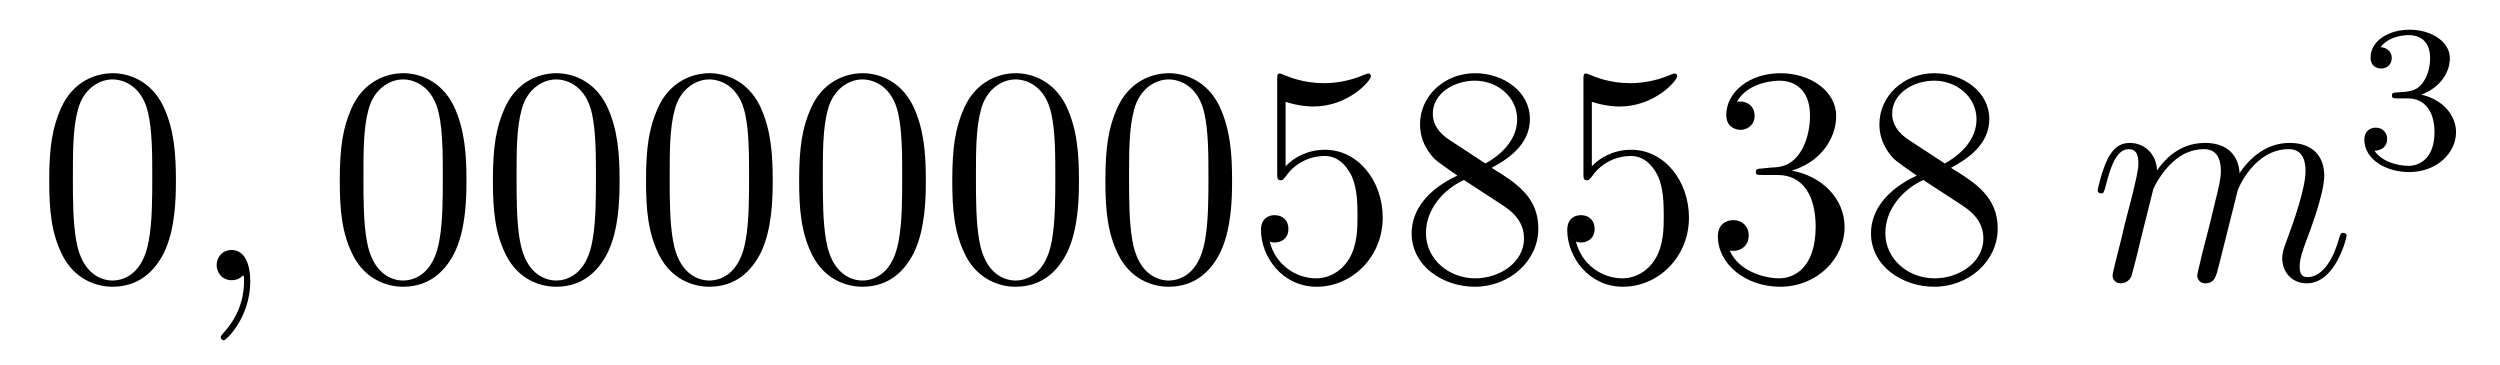<?xml version='1.0' encoding='UTF-8'?>
<!-- This file was generated by dvisvgm 2.1.3 -->
<svg height='14pt' version='1.1' viewBox='0 -14 96 14' width='96pt' xmlns='http://www.w3.org/2000/svg' xmlns:xlink='http://www.w3.org/1999/xlink'>
<g id='page1'>
<g transform='matrix(1 0 0 1 -127 651)'>
<path d='M133.755 -658.065C133.755 -659.058 133.696 -660.026 133.265 -660.934C132.775 -661.927 131.914 -662.189 131.329 -662.189C130.635 -662.189 129.787 -661.843 129.344 -660.851C129.01 -660.097 128.89 -659.356 128.89 -658.065C128.89 -656.906 128.974 -656.033 129.404 -655.184C129.87 -654.276 130.695 -653.989 131.317 -653.989C132.357 -653.989 132.954 -654.611 133.301 -655.304C133.732 -656.2 133.755 -657.372 133.755 -658.065ZM131.317 -654.228C130.934 -654.228 130.157 -654.443 129.93 -655.746C129.799 -656.463 129.799 -657.372 129.799 -658.209C129.799 -659.189 129.799 -660.073 129.99 -660.779C130.193 -661.58 130.803 -661.95 131.317 -661.95C131.771 -661.95 132.464 -661.675 132.692 -660.648C132.847 -659.966 132.847 -659.022 132.847 -658.209C132.847 -657.408 132.847 -656.499 132.715 -655.77C132.488 -654.455 131.735 -654.228 131.317 -654.228Z' fill-rule='evenodd'/>
<path d='M136.61 -654.192C136.61 -654.886 136.383 -655.4 135.893 -655.4C135.51 -655.4 135.319 -655.089 135.319 -654.826C135.319 -654.563 135.498 -654.24 135.905 -654.24C136.06 -654.24 136.191 -654.288 136.299 -654.395C136.323 -654.419 136.335 -654.419 136.347 -654.419C136.371 -654.419 136.371 -654.252 136.371 -654.192C136.371 -653.798 136.299 -653.021 135.606 -652.244C135.474 -652.1 135.474 -652.076 135.474 -652.053C135.474 -651.993 135.534 -651.933 135.594 -651.933C135.69 -651.933 136.61 -652.818 136.61 -654.192Z' fill-rule='evenodd'/>
<path d='M144.912 -658.065C144.912 -659.058 144.853 -660.026 144.423 -660.934C143.933 -661.927 143.072 -662.189 142.486 -662.189C141.792 -662.189 140.944 -661.843 140.502 -660.851C140.167 -660.097 140.047 -659.356 140.047 -658.065C140.047 -656.906 140.131 -656.033 140.561 -655.184C141.027 -654.276 141.852 -653.989 142.474 -653.989C143.514 -653.989 144.112 -654.611 144.458 -655.304C144.889 -656.2 144.912 -657.372 144.912 -658.065ZM142.474 -654.228C142.092 -654.228 141.314 -654.443 141.087 -655.746C140.956 -656.463 140.956 -657.372 140.956 -658.209C140.956 -659.189 140.956 -660.073 141.147 -660.779C141.35 -661.58 141.96 -661.95 142.474 -661.95C142.928 -661.95 143.622 -661.675 143.849 -660.648C144.004 -659.966 144.004 -659.022 144.004 -658.209C144.004 -657.408 144.004 -656.499 143.873 -655.77C143.646 -654.455 142.893 -654.228 142.474 -654.228ZM150.792 -658.065C150.792 -659.058 150.733 -660.026 150.302 -660.934C149.812 -661.927 148.951 -662.189 148.366 -662.189C147.672 -662.189 146.824 -661.843 146.382 -660.851C146.047 -660.097 145.927 -659.356 145.927 -658.065C145.927 -656.906 146.011 -656.033 146.441 -655.184C146.907 -654.276 147.732 -653.989 148.354 -653.989C149.394 -653.989 149.991 -654.611 150.338 -655.304C150.769 -656.2 150.792 -657.372 150.792 -658.065ZM148.354 -654.228C147.972 -654.228 147.194 -654.443 146.967 -655.746C146.836 -656.463 146.836 -657.372 146.836 -658.209C146.836 -659.189 146.836 -660.073 147.027 -660.779C147.23 -661.58 147.84 -661.95 148.354 -661.95C148.808 -661.95 149.502 -661.675 149.729 -660.648C149.884 -659.966 149.884 -659.022 149.884 -658.209C149.884 -657.408 149.884 -656.499 149.752 -655.77C149.526 -654.455 148.772 -654.228 148.354 -654.228ZM156.672 -658.065C156.672 -659.058 156.613 -660.026 156.182 -660.934C155.692 -661.927 154.831 -662.189 154.246 -662.189C153.552 -662.189 152.704 -661.843 152.261 -660.851C151.927 -660.097 151.807 -659.356 151.807 -658.065C151.807 -656.906 151.891 -656.033 152.321 -655.184C152.787 -654.276 153.612 -653.989 154.234 -653.989C155.274 -653.989 155.871 -654.611 156.218 -655.304C156.649 -656.2 156.672 -657.372 156.672 -658.065ZM154.234 -654.228C153.851 -654.228 153.074 -654.443 152.847 -655.746C152.716 -656.463 152.716 -657.372 152.716 -658.209C152.716 -659.189 152.716 -660.073 152.907 -660.779C153.11 -661.58 153.72 -661.95 154.234 -661.95C154.688 -661.95 155.381 -661.675 155.609 -660.648C155.764 -659.966 155.764 -659.022 155.764 -658.209C155.764 -657.408 155.764 -656.499 155.632 -655.77C155.406 -654.455 154.652 -654.228 154.234 -654.228ZM162.552 -658.065C162.552 -659.058 162.493 -660.026 162.062 -660.934C161.572 -661.927 160.711 -662.189 160.126 -662.189C159.432 -662.189 158.583 -661.843 158.141 -660.851C157.807 -660.097 157.687 -659.356 157.687 -658.065C157.687 -656.906 157.771 -656.033 158.201 -655.184C158.667 -654.276 159.492 -653.989 160.114 -653.989C161.154 -653.989 161.751 -654.611 162.098 -655.304C162.528 -656.2 162.552 -657.372 162.552 -658.065ZM160.114 -654.228C159.731 -654.228 158.954 -654.443 158.727 -655.746C158.596 -656.463 158.596 -657.372 158.596 -658.209C158.596 -659.189 158.596 -660.073 158.787 -660.779C158.99 -661.58 159.6 -661.95 160.114 -661.95C160.568 -661.95 161.261 -661.675 161.489 -660.648C161.644 -659.966 161.644 -659.022 161.644 -658.209C161.644 -657.408 161.644 -656.499 161.512 -655.77C161.285 -654.455 160.532 -654.228 160.114 -654.228ZM168.432 -658.065C168.432 -659.058 168.372 -660.026 167.942 -660.934C167.452 -661.927 166.591 -662.189 166.006 -662.189C165.312 -662.189 164.463 -661.843 164.021 -660.851C163.687 -660.097 163.567 -659.356 163.567 -658.065C163.567 -656.906 163.651 -656.033 164.081 -655.184C164.547 -654.276 165.372 -653.989 165.994 -653.989C167.034 -653.989 167.631 -654.611 167.978 -655.304C168.408 -656.2 168.432 -657.372 168.432 -658.065ZM165.994 -654.228C165.611 -654.228 164.834 -654.443 164.607 -655.746C164.476 -656.463 164.476 -657.372 164.476 -658.209C164.476 -659.189 164.476 -660.073 164.667 -660.779C164.87 -661.58 165.48 -661.95 165.994 -661.95C166.448 -661.95 167.141 -661.675 167.368 -660.648C167.524 -659.966 167.524 -659.022 167.524 -658.209C167.524 -657.408 167.524 -656.499 167.392 -655.77C167.165 -654.455 166.412 -654.228 165.994 -654.228ZM174.312 -658.065C174.312 -659.058 174.252 -660.026 173.822 -660.934C173.332 -661.927 172.471 -662.189 171.886 -662.189C171.192 -662.189 170.343 -661.843 169.901 -660.851C169.566 -660.097 169.447 -659.356 169.447 -658.065C169.447 -656.906 169.531 -656.033 169.961 -655.184C170.427 -654.276 171.252 -653.989 171.874 -653.989C172.914 -653.989 173.511 -654.611 173.858 -655.304C174.288 -656.2 174.312 -657.372 174.312 -658.065ZM171.874 -654.228C171.491 -654.228 170.714 -654.443 170.487 -655.746C170.356 -656.463 170.356 -657.372 170.356 -658.209C170.356 -659.189 170.356 -660.073 170.547 -660.779C170.75 -661.58 171.36 -661.95 171.874 -661.95C172.328 -661.95 173.021 -661.675 173.248 -660.648C173.404 -659.966 173.404 -659.022 173.404 -658.209C173.404 -657.408 173.404 -656.499 173.272 -655.77C173.045 -654.455 172.292 -654.228 171.874 -654.228ZM176.367 -661.09C176.881 -660.922 177.299 -660.91 177.431 -660.91C178.782 -660.91 179.642 -661.902 179.642 -662.07C179.642 -662.118 179.618 -662.178 179.547 -662.178C179.523 -662.178 179.499 -662.178 179.391 -662.13C178.722 -661.843 178.148 -661.807 177.837 -661.807C177.048 -661.807 176.486 -662.046 176.259 -662.142C176.175 -662.178 176.152 -662.178 176.14 -662.178C176.044 -662.178 176.044 -662.106 176.044 -661.914V-658.364C176.044 -658.149 176.044 -658.077 176.188 -658.077C176.247 -658.077 176.259 -658.089 176.379 -658.233C176.714 -658.723 177.276 -659.01 177.873 -659.01C178.507 -659.01 178.817 -658.424 178.913 -658.221C179.116 -657.754 179.128 -657.169 179.128 -656.714C179.128 -656.26 179.128 -655.579 178.794 -655.041C178.53 -654.611 178.064 -654.312 177.538 -654.312C176.749 -654.312 175.972 -654.85 175.757 -655.722C175.817 -655.698 175.889 -655.687 175.949 -655.687C176.152 -655.687 176.475 -655.806 176.475 -656.212C176.475 -656.547 176.247 -656.738 175.949 -656.738C175.733 -656.738 175.422 -656.631 175.422 -656.165C175.422 -655.148 176.235 -653.989 177.562 -653.989C178.913 -653.989 180.096 -655.125 180.096 -656.643C180.096 -658.065 179.14 -659.249 177.885 -659.249C177.204 -659.249 176.678 -658.95 176.367 -658.615V-661.09ZM184.279 -658.555C184.877 -658.878 185.749 -659.428 185.749 -660.432C185.749 -661.472 184.745 -662.189 183.645 -662.189C182.462 -662.189 181.529 -661.317 181.529 -660.229C181.529 -659.823 181.649 -659.416 181.984 -659.01C182.115 -658.854 182.127 -658.842 182.964 -658.257C181.804 -657.719 181.207 -656.918 181.207 -656.045C181.207 -654.778 182.414 -653.989 183.633 -653.989C184.96 -653.989 186.072 -654.969 186.072 -656.224C186.072 -657.444 185.211 -657.982 184.279 -658.555ZM182.653 -659.631C182.498 -659.739 182.02 -660.05 182.02 -660.635C182.02 -661.413 182.833 -661.902 183.633 -661.902C184.494 -661.902 185.259 -661.281 185.259 -660.42C185.259 -659.691 184.733 -659.105 184.04 -658.723L182.653 -659.631ZM183.215 -658.089L184.662 -657.145C184.972 -656.942 185.522 -656.571 185.522 -655.842C185.522 -654.933 184.602 -654.312 183.645 -654.312C182.629 -654.312 181.757 -655.053 181.757 -656.045C181.757 -656.977 182.438 -657.731 183.215 -658.089ZM188.127 -661.09C188.641 -660.922 189.059 -660.91 189.191 -660.91C190.542 -660.91 191.402 -661.902 191.402 -662.07C191.402 -662.118 191.378 -662.178 191.307 -662.178C191.283 -662.178 191.259 -662.178 191.151 -662.13C190.482 -661.843 189.908 -661.807 189.597 -661.807C188.808 -661.807 188.246 -662.046 188.019 -662.142C187.935 -662.178 187.912 -662.178 187.9 -662.178C187.804 -662.178 187.804 -662.106 187.804 -661.914V-658.364C187.804 -658.149 187.804 -658.077 187.947 -658.077C188.007 -658.077 188.019 -658.089 188.139 -658.233C188.473 -658.723 189.035 -659.01 189.633 -659.01C190.267 -659.01 190.577 -658.424 190.673 -658.221C190.876 -657.754 190.888 -657.169 190.888 -656.714C190.888 -656.26 190.888 -655.579 190.553 -655.041C190.29 -654.611 189.824 -654.312 189.298 -654.312C188.509 -654.312 187.732 -654.85 187.517 -655.722C187.577 -655.698 187.648 -655.687 187.708 -655.687C187.912 -655.687 188.234 -655.806 188.234 -656.212C188.234 -656.547 188.007 -656.738 187.708 -656.738C187.493 -656.738 187.182 -656.631 187.182 -656.165C187.182 -655.148 187.995 -653.989 189.322 -653.989C190.673 -653.989 191.856 -655.125 191.856 -656.643C191.856 -658.065 190.9 -659.249 189.645 -659.249C188.963 -659.249 188.438 -658.95 188.127 -658.615V-661.09ZM194.676 -658.532C194.473 -658.52 194.425 -658.507 194.425 -658.4C194.425 -658.281 194.485 -658.281 194.7 -658.281H195.25C196.266 -658.281 196.721 -657.444 196.721 -656.296C196.721 -654.73 195.907 -654.312 195.322 -654.312C194.748 -654.312 193.768 -654.587 193.421 -655.376C193.804 -655.316 194.15 -655.531 194.15 -655.961C194.15 -656.308 193.898 -656.547 193.565 -656.547C193.278 -656.547 192.966 -656.38 192.966 -655.926C192.966 -654.862 194.03 -653.989 195.358 -653.989C196.78 -653.989 197.832 -655.077 197.832 -656.284C197.832 -657.384 196.948 -658.245 195.799 -658.448C196.84 -658.747 197.509 -659.619 197.509 -660.552C197.509 -661.496 196.529 -662.189 195.37 -662.189C194.174 -662.189 193.289 -661.46 193.289 -660.588C193.289 -660.109 193.66 -660.014 193.84 -660.014C194.09 -660.014 194.377 -660.193 194.377 -660.552C194.377 -660.934 194.09 -661.102 193.828 -661.102C193.756 -661.102 193.732 -661.102 193.696 -661.09C194.15 -661.902 195.274 -661.902 195.334 -661.902C195.728 -661.902 196.505 -661.723 196.505 -660.552C196.505 -660.325 196.469 -659.655 196.122 -659.141C195.764 -658.615 195.358 -658.579 195.035 -658.567L194.676 -658.532ZM201.918 -658.555C202.517 -658.878 203.389 -659.428 203.389 -660.432C203.389 -661.472 202.385 -662.189 201.286 -662.189C200.101 -662.189 199.169 -661.317 199.169 -660.229C199.169 -659.823 199.289 -659.416 199.624 -659.01C199.756 -658.854 199.768 -658.842 200.604 -658.257C199.445 -657.719 198.846 -656.918 198.846 -656.045C198.846 -654.778 200.054 -653.989 201.274 -653.989C202.6 -653.989 203.712 -654.969 203.712 -656.224C203.712 -657.444 202.852 -657.982 201.918 -658.555ZM200.293 -659.631C200.137 -659.739 199.66 -660.05 199.66 -660.635C199.66 -661.413 200.472 -661.902 201.274 -661.902C202.134 -661.902 202.898 -661.281 202.898 -660.42C202.898 -659.691 202.373 -659.105 201.679 -658.723L200.293 -659.631ZM200.855 -658.089L202.302 -657.145C202.612 -656.942 203.162 -656.571 203.162 -655.842C203.162 -654.933 202.242 -654.312 201.286 -654.312C200.269 -654.312 199.397 -655.053 199.397 -656.045C199.397 -656.977 200.077 -657.731 200.855 -658.089Z' fill-rule='evenodd'/>
<path d='M209.688 -657.742C209.712 -657.814 210.011 -658.412 210.452 -658.794C210.763 -659.081 211.17 -659.273 211.636 -659.273C212.114 -659.273 212.281 -658.914 212.281 -658.436C212.281 -658.364 212.281 -658.125 212.138 -657.563L211.84 -656.332C211.744 -655.973 211.517 -655.089 211.493 -654.957C211.445 -654.778 211.373 -654.467 211.373 -654.419C211.373 -654.252 211.505 -654.12 211.684 -654.12C212.042 -654.12 212.102 -654.395 212.21 -654.826L212.927 -657.683C212.951 -657.778 213.572 -659.273 214.888 -659.273C215.365 -659.273 215.533 -658.914 215.533 -658.436C215.533 -657.767 215.068 -656.463 214.804 -655.746C214.697 -655.459 214.637 -655.304 214.637 -655.089C214.637 -654.551 215.008 -654.12 215.581 -654.12C216.692 -654.12 217.111 -655.878 217.111 -655.949C217.111 -656.009 217.063 -656.057 216.991 -656.057C216.884 -656.057 216.872 -656.021 216.812 -655.818C216.538 -654.862 216.095 -654.36 215.617 -654.36C215.497 -654.36 215.306 -654.372 215.306 -654.754C215.306 -655.065 215.449 -655.447 215.497 -655.579C215.713 -656.152 216.251 -657.563 216.251 -658.257C216.251 -658.974 215.832 -659.512 214.924 -659.512C214.123 -659.512 213.478 -659.058 212.999 -658.352C212.963 -658.998 212.568 -659.512 211.672 -659.512C210.608 -659.512 210.047 -658.759 209.831 -658.46C209.795 -659.141 209.305 -659.512 208.78 -659.512C208.433 -659.512 208.158 -659.344 207.93 -658.89C207.715 -658.46 207.548 -657.731 207.548 -657.683C207.548 -657.635 207.595 -657.575 207.679 -657.575C207.775 -657.575 207.787 -657.587 207.858 -657.862C208.038 -658.567 208.265 -659.273 208.744 -659.273C209.018 -659.273 209.114 -659.081 209.114 -658.723C209.114 -658.46 208.994 -657.993 208.91 -657.623L208.576 -656.332C208.529 -656.105 208.397 -655.567 208.337 -655.352C208.253 -655.041 208.122 -654.479 208.122 -654.419C208.122 -654.252 208.253 -654.12 208.433 -654.12C208.576 -654.12 208.744 -654.192 208.838 -654.372C208.862 -654.431 208.97 -654.85 209.03 -655.089L209.293 -656.165L209.688 -657.742Z' fill-rule='evenodd'/>
<path d='M219.456 -661.222C220.086 -661.222 220.484 -660.759 220.484 -659.922C220.484 -658.927 219.918 -658.632 219.496 -658.632C219.058 -658.632 218.46 -658.791 218.18 -659.213C218.468 -659.213 218.668 -659.397 218.668 -659.66C218.668 -659.915 218.484 -660.098 218.228 -660.098C218.014 -660.098 217.79 -659.962 217.79 -659.644C217.79 -658.887 218.604 -658.393 219.512 -658.393C220.572 -658.393 221.312 -659.126 221.312 -659.922C221.312 -660.584 220.787 -661.19 219.974 -661.365C220.603 -661.588 221.074 -662.13 221.074 -662.767C221.074 -663.405 220.356 -663.859 219.528 -663.859C218.675 -663.859 218.029 -663.397 218.029 -662.791C218.029 -662.496 218.228 -662.369 218.436 -662.369C218.683 -662.369 218.843 -662.544 218.843 -662.775C218.843 -663.07 218.587 -663.182 218.412 -663.19C218.747 -663.628 219.36 -663.652 219.504 -663.652C219.71 -663.652 220.316 -663.588 220.316 -662.767C220.316 -662.209 220.086 -661.875 219.974 -661.747C219.736 -661.5 219.552 -661.484 219.066 -661.452C218.914 -661.445 218.85 -661.437 218.85 -661.333C218.85 -661.222 218.922 -661.222 219.058 -661.222H219.456Z' fill-rule='evenodd'/>
</g>
</g>
</svg>